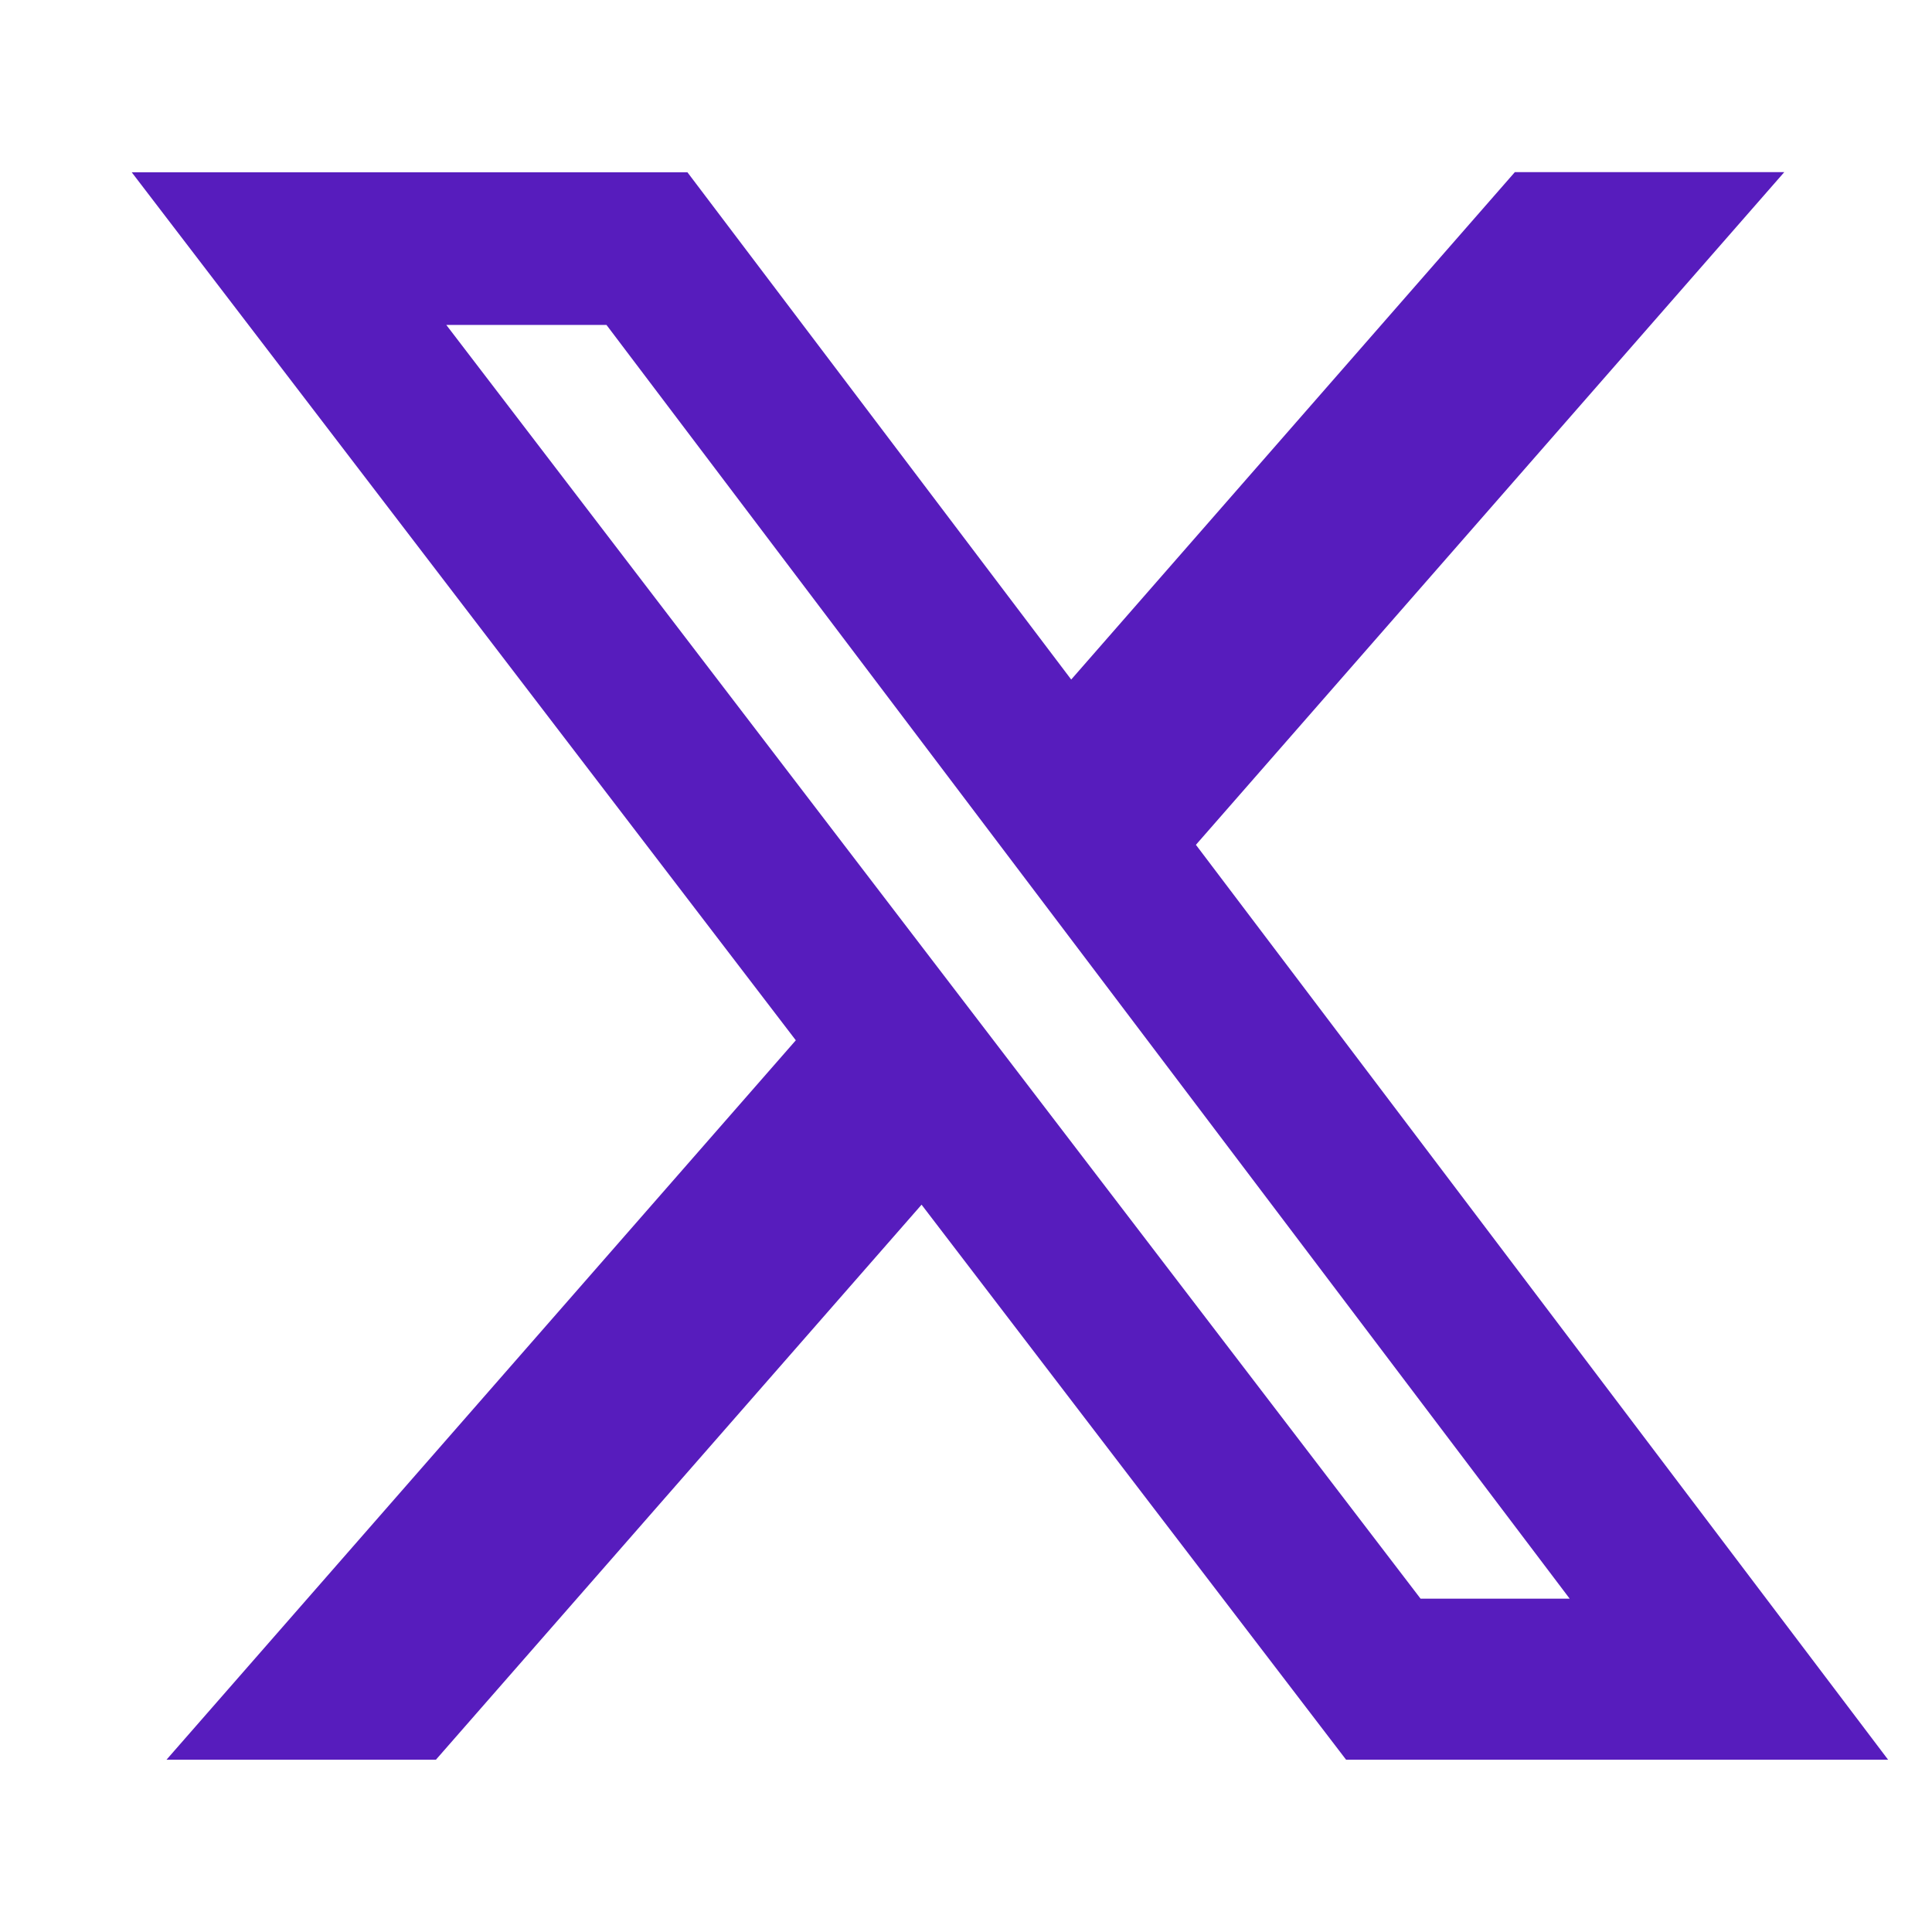 <svg width="11" height="11" viewBox="0 0 11 11" fill="none" xmlns="http://www.w3.org/2000/svg">
<g clip-path="url(#clip0_1323_486)">
<path d="M8.625 0.98H10.159L6.809 4.81L10.75 10.019H7.664L5.247 6.859L2.482 10.019H0.948L4.531 5.923L0.75 0.981H3.914L6.099 3.869L8.625 0.98ZM8.088 9.102H8.937L3.453 1.85H2.541L8.088 9.102Z" fill="#571CBD"/>
</g>
<defs>
<clipPath id="clip0_1323_486">
<rect width="10" height="10" fill="white" transform="translate(0.75 0.5)"/>
</clipPath>
</defs>
</svg>

